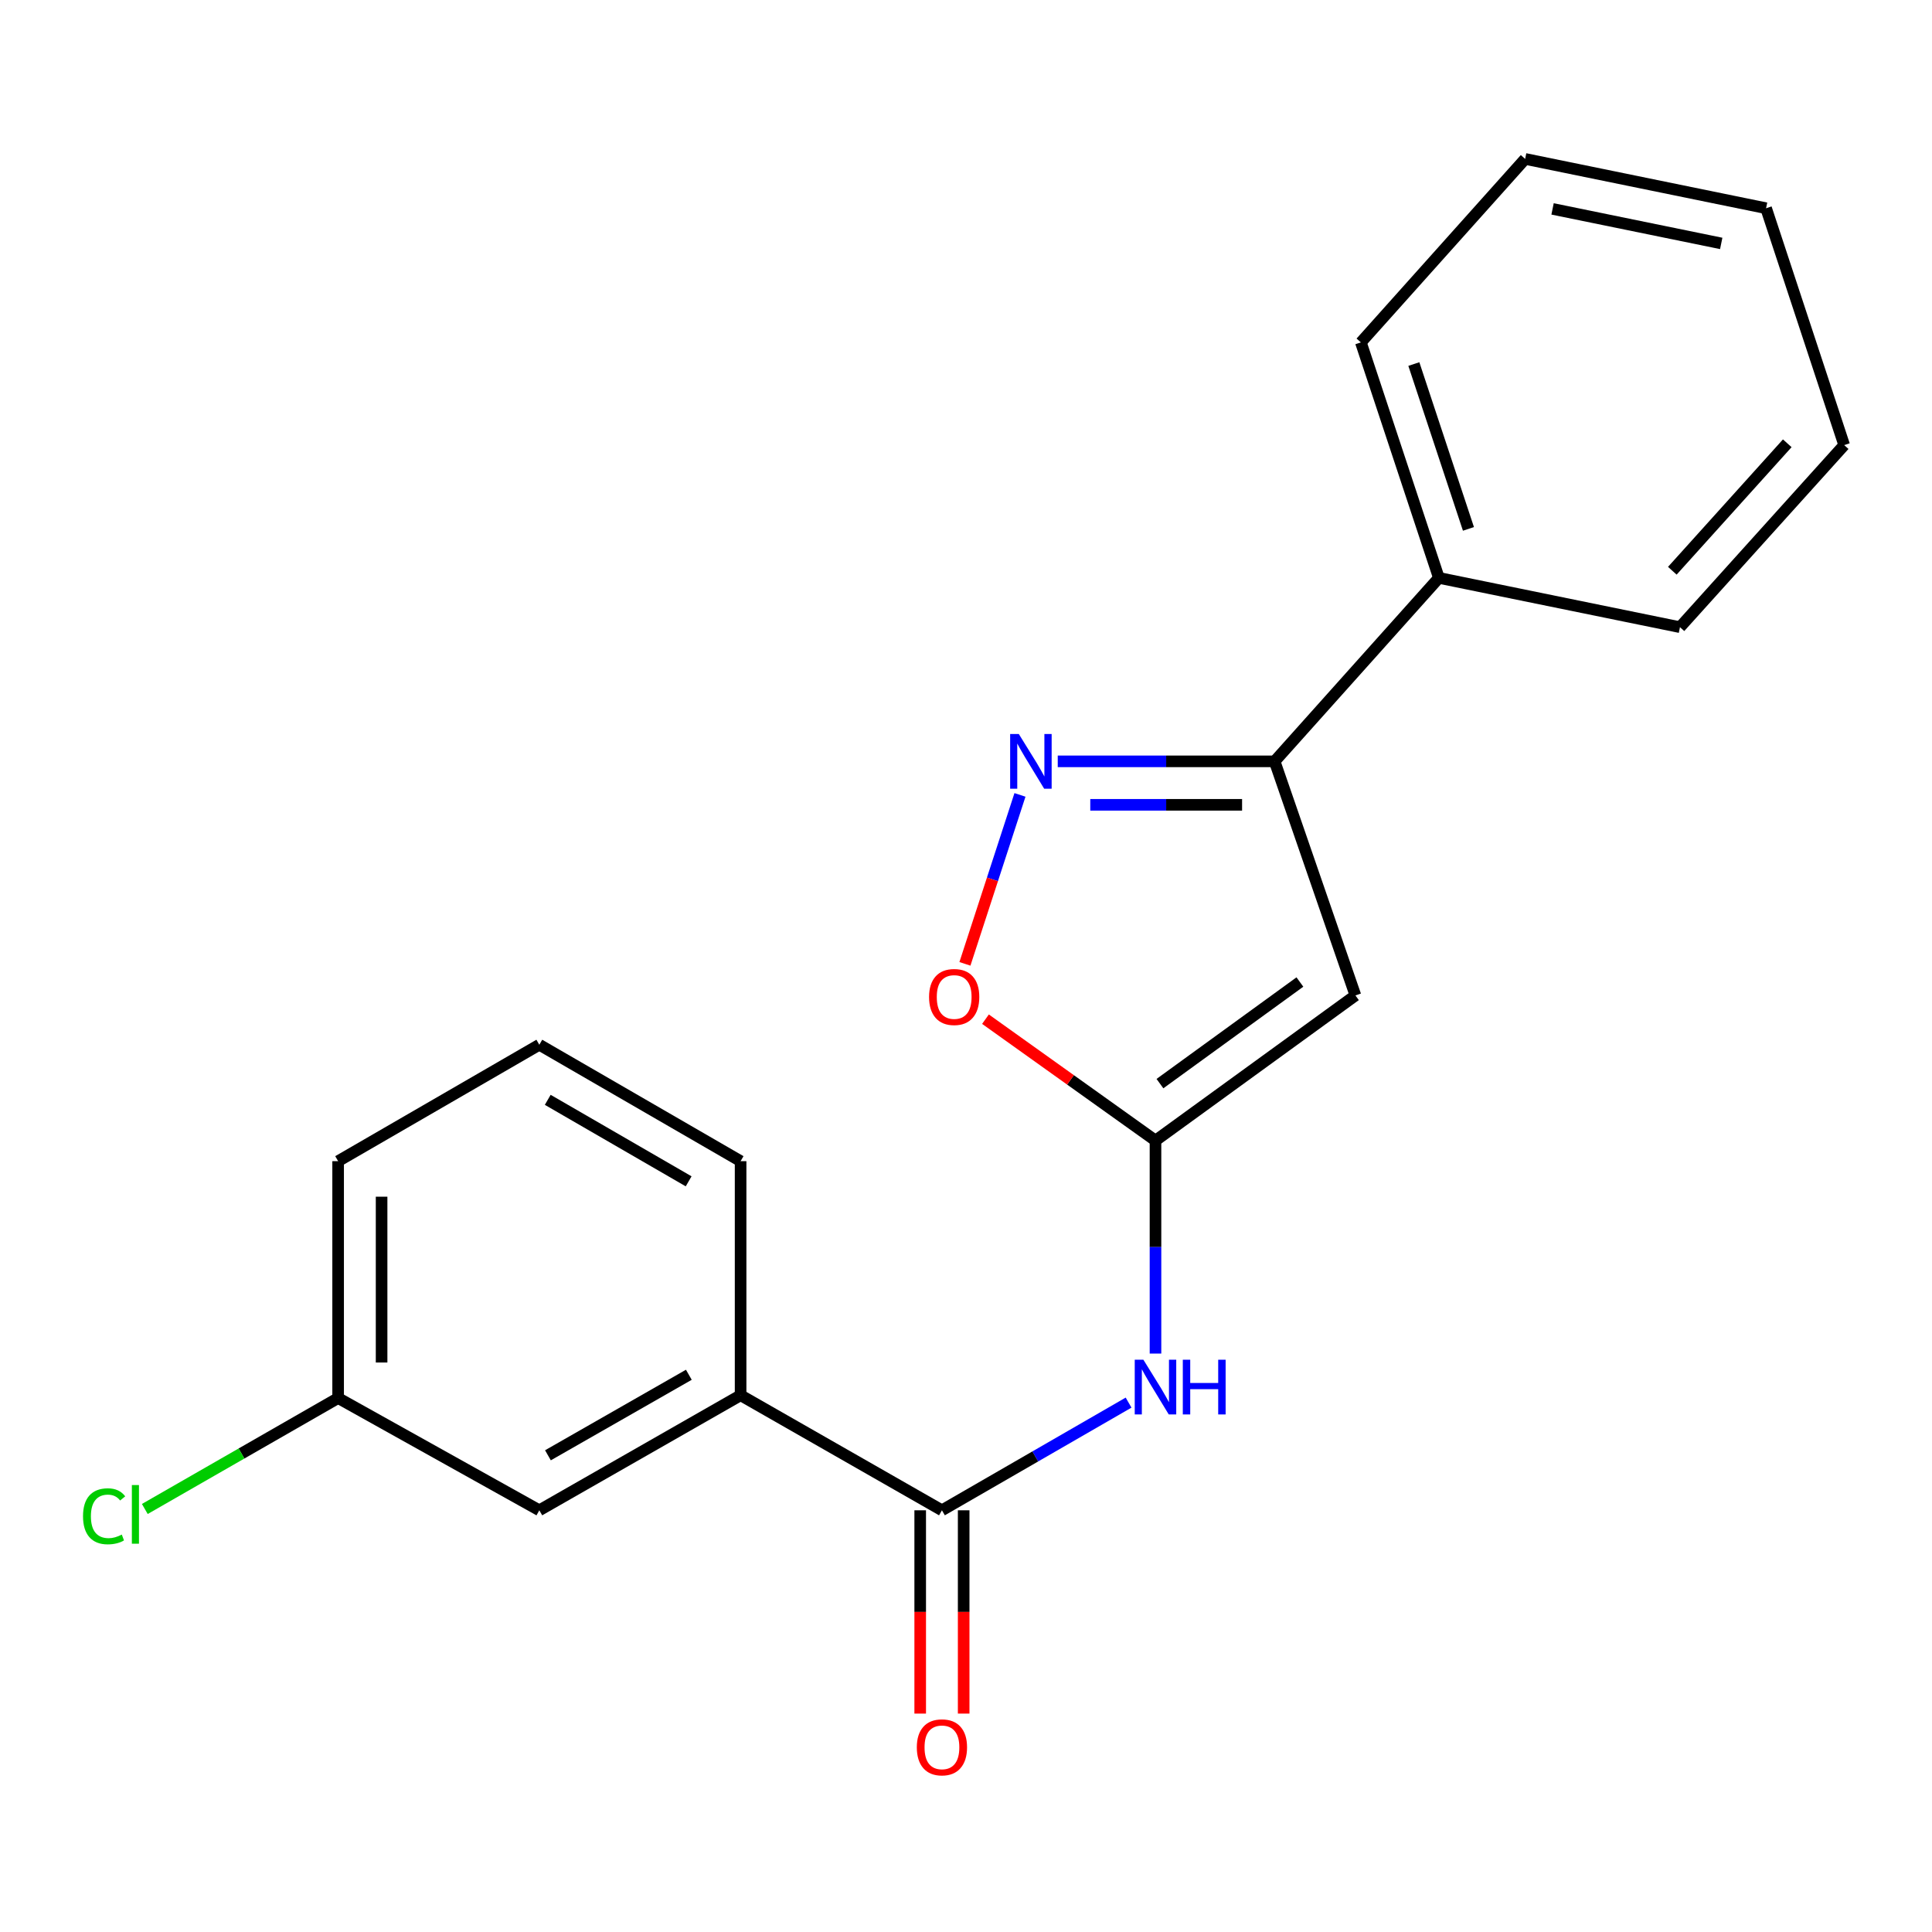 <?xml version='1.0' encoding='iso-8859-1'?>
<svg version='1.1' baseProfile='full'
              xmlns='http://www.w3.org/2000/svg'
                      xmlns:rdkit='http://www.rdkit.org/xml'
                      xmlns:xlink='http://www.w3.org/1999/xlink'
                  xml:space='preserve'
width='1000px' height='1000px' viewBox='0 0 1000 1000'>
<!-- END OF HEADER -->
<rect style='opacity:1.0;fill:#FFFFFF;stroke:none' width='1000' height='1000' x='0' y='0'> </rect>
<path class='bond-0' d='M 598.079,590.356 L 701.564,515.233' style='fill:none;fill-rule:evenodd;stroke:#000000;stroke-width:6px;stroke-linecap:butt;stroke-linejoin:miter;stroke-opacity:1' />
<path class='bond-0' d='M 600.384,560.88 L 672.824,508.293' style='fill:none;fill-rule:evenodd;stroke:#000000;stroke-width:6px;stroke-linecap:butt;stroke-linejoin:miter;stroke-opacity:1' />
<path class='bond-3' d='M 598.079,590.356 L 598.079,645.479' style='fill:none;fill-rule:evenodd;stroke:#000000;stroke-width:6px;stroke-linecap:butt;stroke-linejoin:miter;stroke-opacity:1' />
<path class='bond-3' d='M 598.079,645.479 L 598.079,700.603' style='fill:none;fill-rule:evenodd;stroke:#0000FF;stroke-width:6px;stroke-linecap:butt;stroke-linejoin:miter;stroke-opacity:1' />
<path class='bond-5' d='M 598.079,590.356 L 554.081,558.941' style='fill:none;fill-rule:evenodd;stroke:#000000;stroke-width:6px;stroke-linecap:butt;stroke-linejoin:miter;stroke-opacity:1' />
<path class='bond-5' d='M 554.081,558.941 L 510.082,527.525' style='fill:none;fill-rule:evenodd;stroke:#FF0000;stroke-width:6px;stroke-linecap:butt;stroke-linejoin:miter;stroke-opacity:1' />
<path class='bond-2' d='M 701.564,515.233 L 659.74,394.073' style='fill:none;fill-rule:evenodd;stroke:#000000;stroke-width:6px;stroke-linecap:butt;stroke-linejoin:miter;stroke-opacity:1' />
<path class='bond-1' d='M 527.935,411.438 L 513.689,455.164' style='fill:none;fill-rule:evenodd;stroke:#0000FF;stroke-width:6px;stroke-linecap:butt;stroke-linejoin:miter;stroke-opacity:1' />
<path class='bond-1' d='M 513.689,455.164 L 499.442,498.889' style='fill:none;fill-rule:evenodd;stroke:#FF0000;stroke-width:6px;stroke-linecap:butt;stroke-linejoin:miter;stroke-opacity:1' />
<path class='bond-20' d='M 547.487,394.073 L 603.613,394.073' style='fill:none;fill-rule:evenodd;stroke:#0000FF;stroke-width:6px;stroke-linecap:butt;stroke-linejoin:miter;stroke-opacity:1' />
<path class='bond-20' d='M 603.613,394.073 L 659.74,394.073' style='fill:none;fill-rule:evenodd;stroke:#000000;stroke-width:6px;stroke-linecap:butt;stroke-linejoin:miter;stroke-opacity:1' />
<path class='bond-20' d='M 564.325,416.573 L 603.613,416.573' style='fill:none;fill-rule:evenodd;stroke:#0000FF;stroke-width:6px;stroke-linecap:butt;stroke-linejoin:miter;stroke-opacity:1' />
<path class='bond-20' d='M 603.613,416.573 L 642.902,416.573' style='fill:none;fill-rule:evenodd;stroke:#000000;stroke-width:6px;stroke-linecap:butt;stroke-linejoin:miter;stroke-opacity:1' />
<path class='bond-9' d='M 659.74,394.073 L 744.763,299.113' style='fill:none;fill-rule:evenodd;stroke:#000000;stroke-width:6px;stroke-linecap:butt;stroke-linejoin:miter;stroke-opacity:1' />
<path class='bond-4' d='M 584.149,725.99 L 535.846,753.858' style='fill:none;fill-rule:evenodd;stroke:#0000FF;stroke-width:6px;stroke-linecap:butt;stroke-linejoin:miter;stroke-opacity:1' />
<path class='bond-4' d='M 535.846,753.858 L 487.544,781.726' style='fill:none;fill-rule:evenodd;stroke:#000000;stroke-width:6px;stroke-linecap:butt;stroke-linejoin:miter;stroke-opacity:1' />
<path class='bond-6' d='M 487.544,781.726 L 383.334,722.178' style='fill:none;fill-rule:evenodd;stroke:#000000;stroke-width:6px;stroke-linecap:butt;stroke-linejoin:miter;stroke-opacity:1' />
<path class='bond-7' d='M 476.294,781.726 L 476.294,834.339' style='fill:none;fill-rule:evenodd;stroke:#000000;stroke-width:6px;stroke-linecap:butt;stroke-linejoin:miter;stroke-opacity:1' />
<path class='bond-7' d='M 476.294,834.339 L 476.294,886.951' style='fill:none;fill-rule:evenodd;stroke:#FF0000;stroke-width:6px;stroke-linecap:butt;stroke-linejoin:miter;stroke-opacity:1' />
<path class='bond-7' d='M 498.794,781.726 L 498.794,834.339' style='fill:none;fill-rule:evenodd;stroke:#000000;stroke-width:6px;stroke-linecap:butt;stroke-linejoin:miter;stroke-opacity:1' />
<path class='bond-7' d='M 498.794,834.339 L 498.794,886.951' style='fill:none;fill-rule:evenodd;stroke:#FF0000;stroke-width:6px;stroke-linecap:butt;stroke-linejoin:miter;stroke-opacity:1' />
<path class='bond-8' d='M 383.334,722.178 L 279.149,781.726' style='fill:none;fill-rule:evenodd;stroke:#000000;stroke-width:6px;stroke-linecap:butt;stroke-linejoin:miter;stroke-opacity:1' />
<path class='bond-8' d='M 356.541,711.576 L 283.612,753.26' style='fill:none;fill-rule:evenodd;stroke:#000000;stroke-width:6px;stroke-linecap:butt;stroke-linejoin:miter;stroke-opacity:1' />
<path class='bond-12' d='M 383.334,722.178 L 383.334,601.018' style='fill:none;fill-rule:evenodd;stroke:#000000;stroke-width:6px;stroke-linecap:butt;stroke-linejoin:miter;stroke-opacity:1' />
<path class='bond-10' d='M 279.149,781.726 L 175.014,723.628' style='fill:none;fill-rule:evenodd;stroke:#000000;stroke-width:6px;stroke-linecap:butt;stroke-linejoin:miter;stroke-opacity:1' />
<path class='bond-14' d='M 744.763,299.113 L 704.389,177.228' style='fill:none;fill-rule:evenodd;stroke:#000000;stroke-width:6px;stroke-linecap:butt;stroke-linejoin:miter;stroke-opacity:1' />
<path class='bond-14' d='M 760.065,273.755 L 731.803,188.436' style='fill:none;fill-rule:evenodd;stroke:#000000;stroke-width:6px;stroke-linecap:butt;stroke-linejoin:miter;stroke-opacity:1' />
<path class='bond-15' d='M 744.763,299.113 L 869.547,324.625' style='fill:none;fill-rule:evenodd;stroke:#000000;stroke-width:6px;stroke-linecap:butt;stroke-linejoin:miter;stroke-opacity:1' />
<path class='bond-11' d='M 175.014,723.628 L 124.985,752.338' style='fill:none;fill-rule:evenodd;stroke:#000000;stroke-width:6px;stroke-linecap:butt;stroke-linejoin:miter;stroke-opacity:1' />
<path class='bond-11' d='M 124.985,752.338 L 74.956,781.047' style='fill:none;fill-rule:evenodd;stroke:#00CC00;stroke-width:6px;stroke-linecap:butt;stroke-linejoin:miter;stroke-opacity:1' />
<path class='bond-21' d='M 175.014,723.628 L 175.014,601.018' style='fill:none;fill-rule:evenodd;stroke:#000000;stroke-width:6px;stroke-linecap:butt;stroke-linejoin:miter;stroke-opacity:1' />
<path class='bond-21' d='M 197.513,705.236 L 197.513,619.41' style='fill:none;fill-rule:evenodd;stroke:#000000;stroke-width:6px;stroke-linecap:butt;stroke-linejoin:miter;stroke-opacity:1' />
<path class='bond-13' d='M 383.334,601.018 L 279.149,540.757' style='fill:none;fill-rule:evenodd;stroke:#000000;stroke-width:6px;stroke-linecap:butt;stroke-linejoin:miter;stroke-opacity:1' />
<path class='bond-13' d='M 356.441,611.455 L 283.512,569.272' style='fill:none;fill-rule:evenodd;stroke:#000000;stroke-width:6px;stroke-linecap:butt;stroke-linejoin:miter;stroke-opacity:1' />
<path class='bond-16' d='M 279.149,540.757 L 175.014,601.018' style='fill:none;fill-rule:evenodd;stroke:#000000;stroke-width:6px;stroke-linecap:butt;stroke-linejoin:miter;stroke-opacity:1' />
<path class='bond-18' d='M 704.389,177.228 L 789.412,82.255' style='fill:none;fill-rule:evenodd;stroke:#000000;stroke-width:6px;stroke-linecap:butt;stroke-linejoin:miter;stroke-opacity:1' />
<path class='bond-17' d='M 869.547,324.625 L 954.545,230.377' style='fill:none;fill-rule:evenodd;stroke:#000000;stroke-width:6px;stroke-linecap:butt;stroke-linejoin:miter;stroke-opacity:1' />
<path class='bond-17' d='M 865.589,295.419 L 925.087,229.446' style='fill:none;fill-rule:evenodd;stroke:#000000;stroke-width:6px;stroke-linecap:butt;stroke-linejoin:miter;stroke-opacity:1' />
<path class='bond-19' d='M 954.545,230.377 L 914.121,107.78' style='fill:none;fill-rule:evenodd;stroke:#000000;stroke-width:6px;stroke-linecap:butt;stroke-linejoin:miter;stroke-opacity:1' />
<path class='bond-22' d='M 789.412,82.255 L 914.121,107.78' style='fill:none;fill-rule:evenodd;stroke:#000000;stroke-width:6px;stroke-linecap:butt;stroke-linejoin:miter;stroke-opacity:1' />
<path class='bond-22' d='M 803.607,108.127 L 890.904,125.994' style='fill:none;fill-rule:evenodd;stroke:#000000;stroke-width:6px;stroke-linecap:butt;stroke-linejoin:miter;stroke-opacity:1' />
<path  class='atom-2' d='M 527.333 379.913
L 536.613 394.913
Q 537.533 396.393, 539.013 399.073
Q 540.493 401.753, 540.573 401.913
L 540.573 379.913
L 544.333 379.913
L 544.333 408.233
L 540.453 408.233
L 530.493 391.833
Q 529.333 389.913, 528.093 387.713
Q 526.893 385.513, 526.533 384.833
L 526.533 408.233
L 522.853 408.233
L 522.853 379.913
L 527.333 379.913
' fill='#0000FF'/>
<path  class='atom-4' d='M 591.819 703.793
L 601.099 718.793
Q 602.019 720.273, 603.499 722.953
Q 604.979 725.633, 605.059 725.793
L 605.059 703.793
L 608.819 703.793
L 608.819 732.113
L 604.939 732.113
L 594.979 715.713
Q 593.819 713.793, 592.579 711.593
Q 591.379 709.393, 591.019 708.713
L 591.019 732.113
L 587.339 732.113
L 587.339 703.793
L 591.819 703.793
' fill='#0000FF'/>
<path  class='atom-4' d='M 612.219 703.793
L 616.059 703.793
L 616.059 715.833
L 630.539 715.833
L 630.539 703.793
L 634.379 703.793
L 634.379 732.113
L 630.539 732.113
L 630.539 719.033
L 616.059 719.033
L 616.059 732.113
L 612.219 732.113
L 612.219 703.793
' fill='#0000FF'/>
<path  class='atom-6' d='M 480.881 516.038
Q 480.881 509.238, 484.241 505.438
Q 487.601 501.638, 493.881 501.638
Q 500.161 501.638, 503.521 505.438
Q 506.881 509.238, 506.881 516.038
Q 506.881 522.918, 503.481 526.838
Q 500.081 530.718, 493.881 530.718
Q 487.641 530.718, 484.241 526.838
Q 480.881 522.958, 480.881 516.038
M 493.881 527.518
Q 498.201 527.518, 500.521 524.638
Q 502.881 521.718, 502.881 516.038
Q 502.881 510.478, 500.521 507.678
Q 498.201 504.838, 493.881 504.838
Q 489.561 504.838, 487.201 507.638
Q 484.881 510.438, 484.881 516.038
Q 484.881 521.758, 487.201 524.638
Q 489.561 527.518, 493.881 527.518
' fill='#FF0000'/>
<path  class='atom-8' d='M 474.544 904.416
Q 474.544 897.616, 477.904 893.816
Q 481.264 890.016, 487.544 890.016
Q 493.824 890.016, 497.184 893.816
Q 500.544 897.616, 500.544 904.416
Q 500.544 911.296, 497.144 915.216
Q 493.744 919.096, 487.544 919.096
Q 481.304 919.096, 477.904 915.216
Q 474.544 911.336, 474.544 904.416
M 487.544 915.896
Q 491.864 915.896, 494.184 913.016
Q 496.544 910.096, 496.544 904.416
Q 496.544 898.856, 494.184 896.056
Q 491.864 893.216, 487.544 893.216
Q 483.224 893.216, 480.864 896.016
Q 478.544 898.816, 478.544 904.416
Q 478.544 910.136, 480.864 913.016
Q 483.224 915.896, 487.544 915.896
' fill='#FF0000'/>
<path  class='atom-12' d='M 42.971 784.819
Q 42.971 777.779, 46.251 774.099
Q 49.571 770.379, 55.851 770.379
Q 61.691 770.379, 64.811 774.499
L 62.171 776.659
Q 59.891 773.659, 55.851 773.659
Q 51.571 773.659, 49.291 776.539
Q 47.051 779.379, 47.051 784.819
Q 47.051 790.419, 49.371 793.299
Q 51.731 796.179, 56.291 796.179
Q 59.411 796.179, 63.051 794.299
L 64.171 797.299
Q 62.691 798.259, 60.451 798.819
Q 58.211 799.379, 55.731 799.379
Q 49.571 799.379, 46.251 795.619
Q 42.971 791.859, 42.971 784.819
' fill='#00CC00'/>
<path  class='atom-12' d='M 68.251 768.659
L 71.931 768.659
L 71.931 799.019
L 68.251 799.019
L 68.251 768.659
' fill='#00CC00'/>
</svg>
